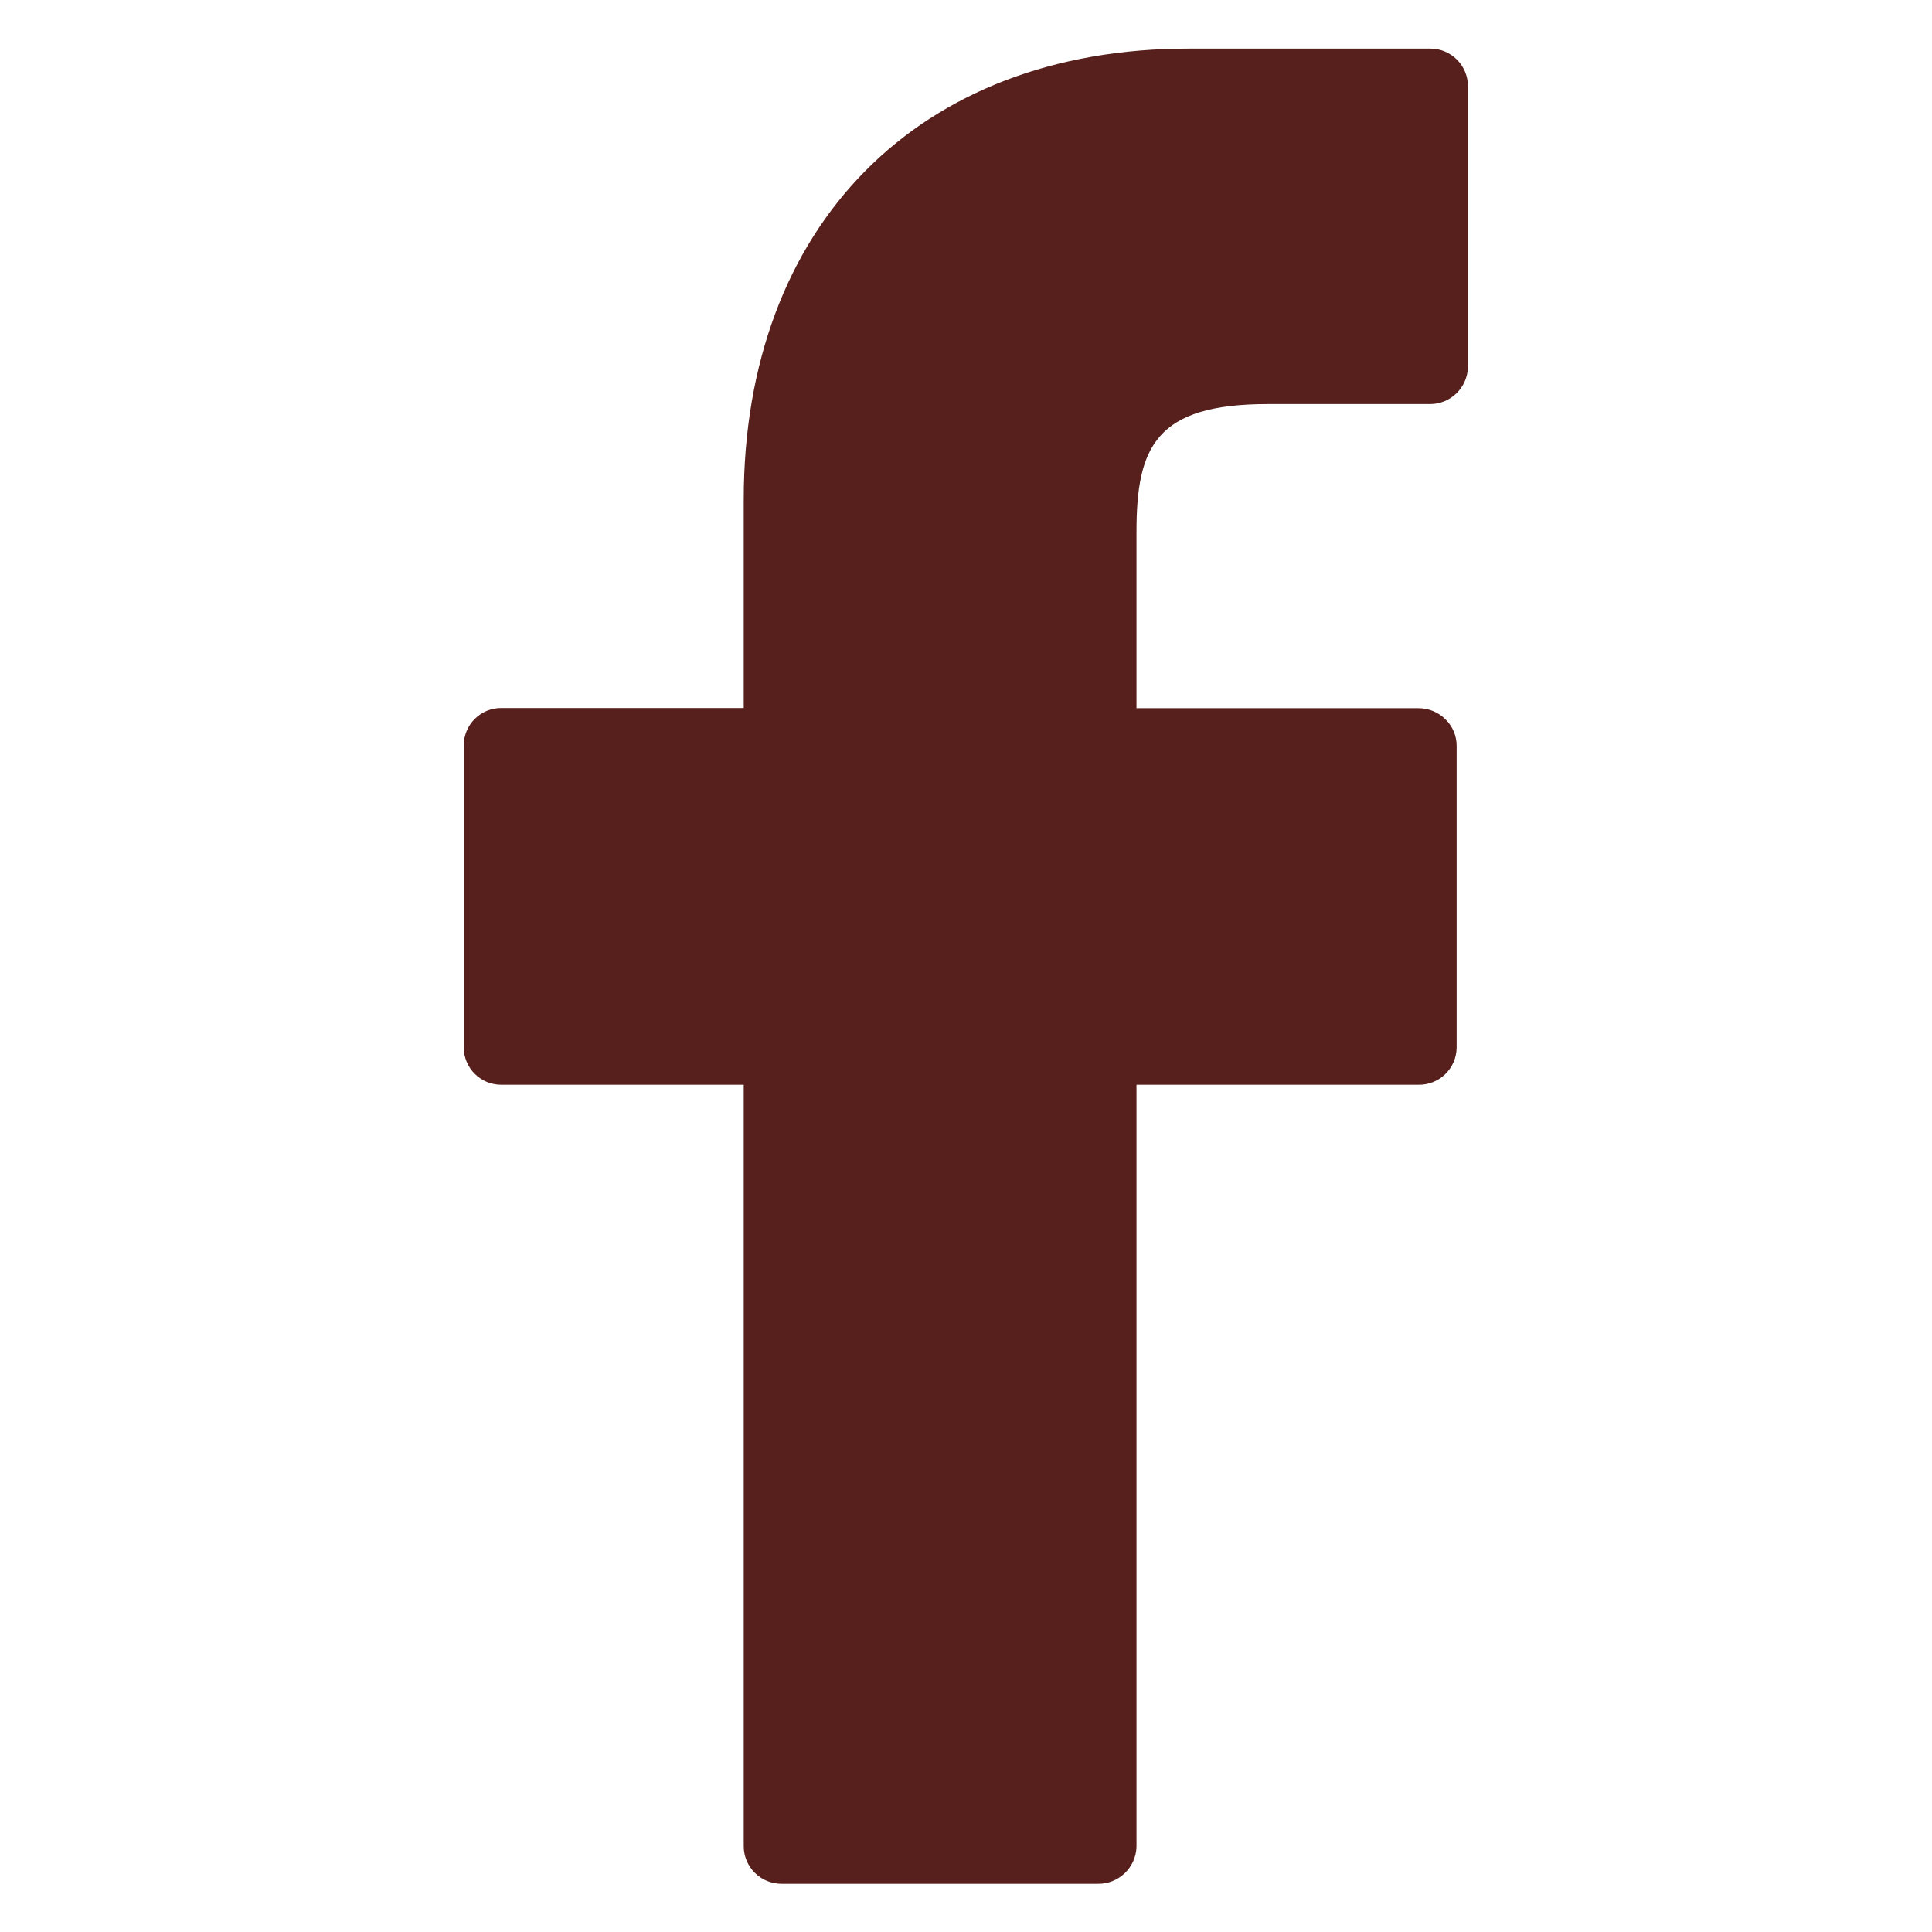 <?xml version="1.0" encoding="UTF-8" standalone="no"?>
<svg
   xmlns:dc="http://purl.org/dc/elements/1.1/"
   xmlns:cc="http://creativecommons.org/ns#"
   xmlns:rdf="http://www.w3.org/1999/02/22-rdf-syntax-ns#"
   xmlns:svg="http://www.w3.org/2000/svg"
   xmlns="http://www.w3.org/2000/svg"
   viewBox="0 0 26.667 26.667"
   height="26.667"
   width="26.667"
   xml:space="preserve"
   id="svg2"
   version="1.1"><defs
     id="defs6"><clipPath
       id="clipPath18"
       clipPathUnits="userSpaceOnUse"><path
         id="path16"
         d="M 0,20 H 20 V 0 H 0 Z" /></clipPath></defs><g
     transform="matrix(1.333,0,0,-1.333,0,26.667)"
     id="g10"><g
       id="g12"><g
         clip-path="url(#clipPath18)"
         id="g14"><g
           transform="translate(14.808,19.502)"
           id="g20"><path
             id="path22"
             style="fill:#57201d;fill-opacity:1;fill-rule:evenodd;stroke:none"
             d="m 0,0 h -2.493 c -2.802,0.005 -4.614,-1.832 -4.614,-4.671 v -2.157 h -2.508 c -0.215,0.002 -0.39,-0.171 -0.391,-0.386 v -0.002 -3.127 c 10e-4,-0.214 0.174,-0.386 0.388,-0.386 h 2.511 v -7.886 c 0.001,-0.216 0.177,-0.389 0.393,-0.388 h 3.271 c 0.216,-0.005 0.397,0.167 0.403,0.383 v 0.005 7.886 h 2.921 c 0.215,-0.003 0.391,0.169 0.394,0.383 v 3.127 c 0,0.104 -0.042,0.203 -0.117,0.275 -0.073,0.073 -0.173,0.114 -0.277,0.114 H -3.04 v 1.827 c 0,0.879 0.2,1.322 1.359,1.322 H 0 c 0.215,0 0.39,0.174 0.392,0.389 v 2.903 C 0.392,-0.174 0.217,0 0.003,0 Z" /></g></g></g></g></svg>
